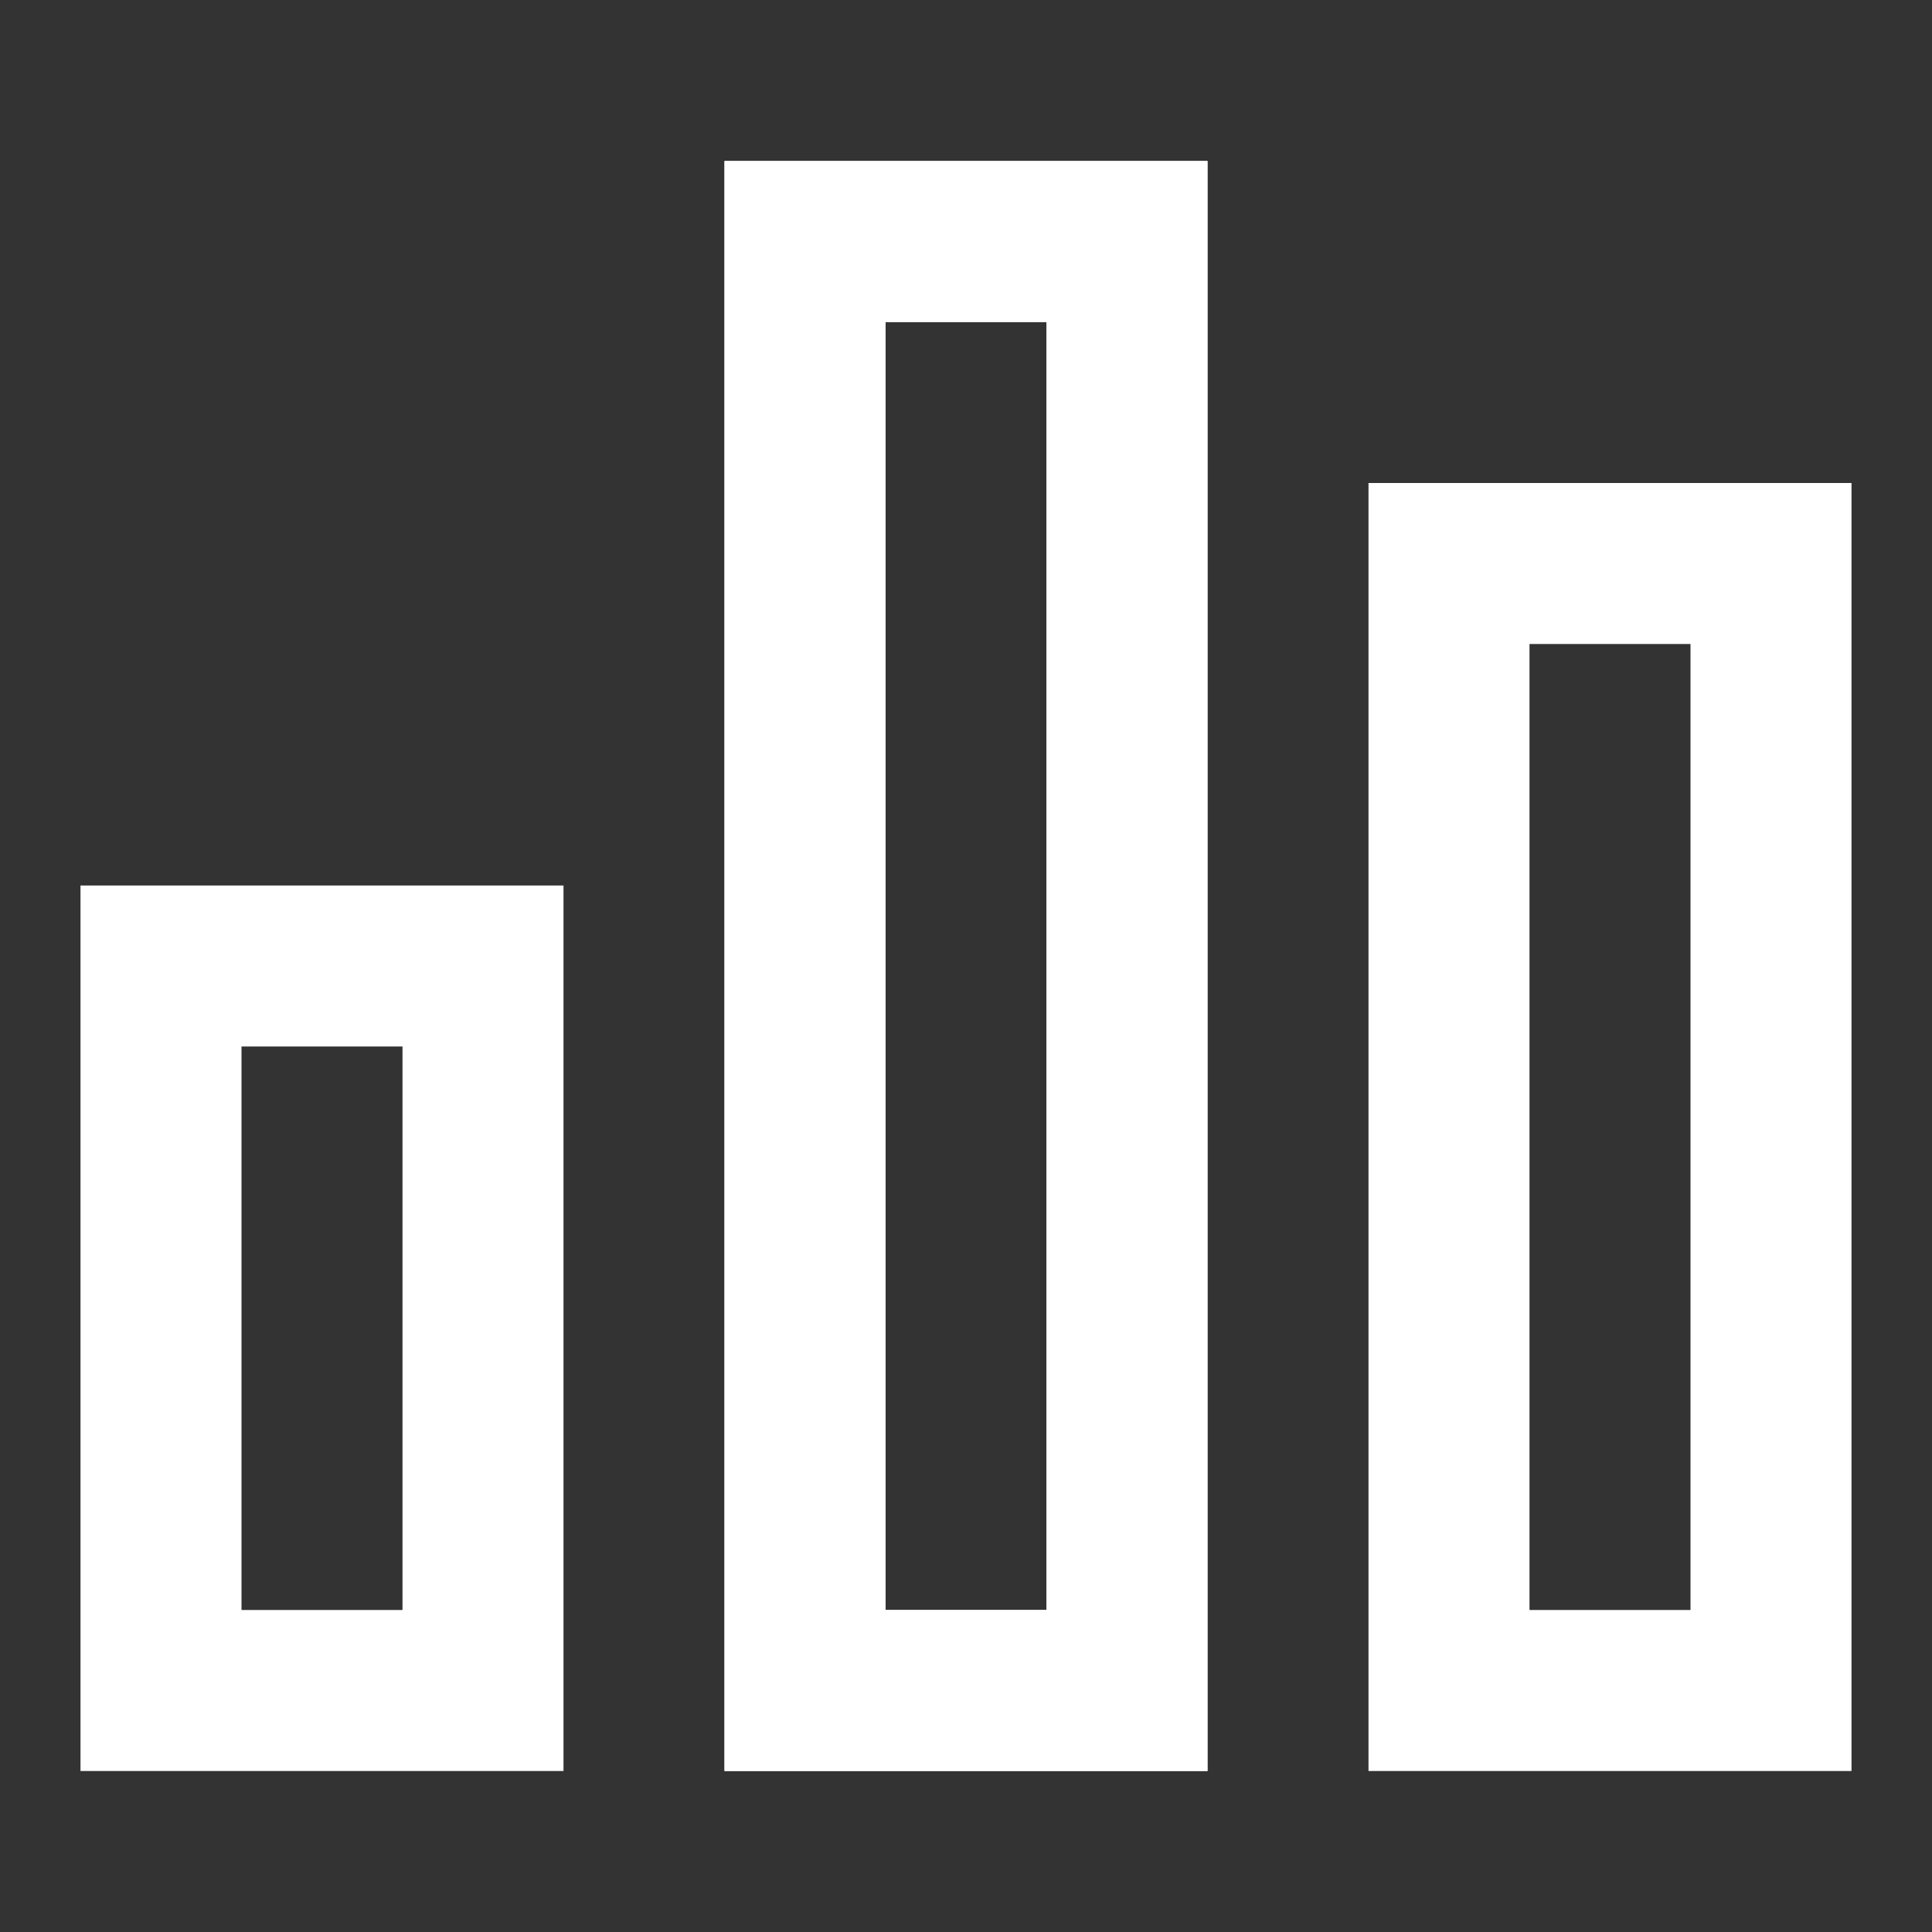 <svg role="img" xmlns="http://www.w3.org/2000/svg" width="48px" height="48px" viewBox="0 0 24 24" aria-labelledby="chartIconTitle" stroke="#FFFFFF" stroke-width="2" stroke-linecap="square" stroke-linejoin="miter" fill="none" color="#FFFFFF"><rect x="0" y="0" width="24" height="24" fill="#333333" stroke="none"/> <title id="chartIconTitle">Chart</title> 
<polygon points="2 12 2 21 6 21 6 12"/> 
<polygon points="18 7 18 21 22 21 22 7"/> 
<polygon points="10 3 10 21 14 21 14 3"/> 
<polygon points="10 3 10 21 14 21 14 3"/>

</svg>